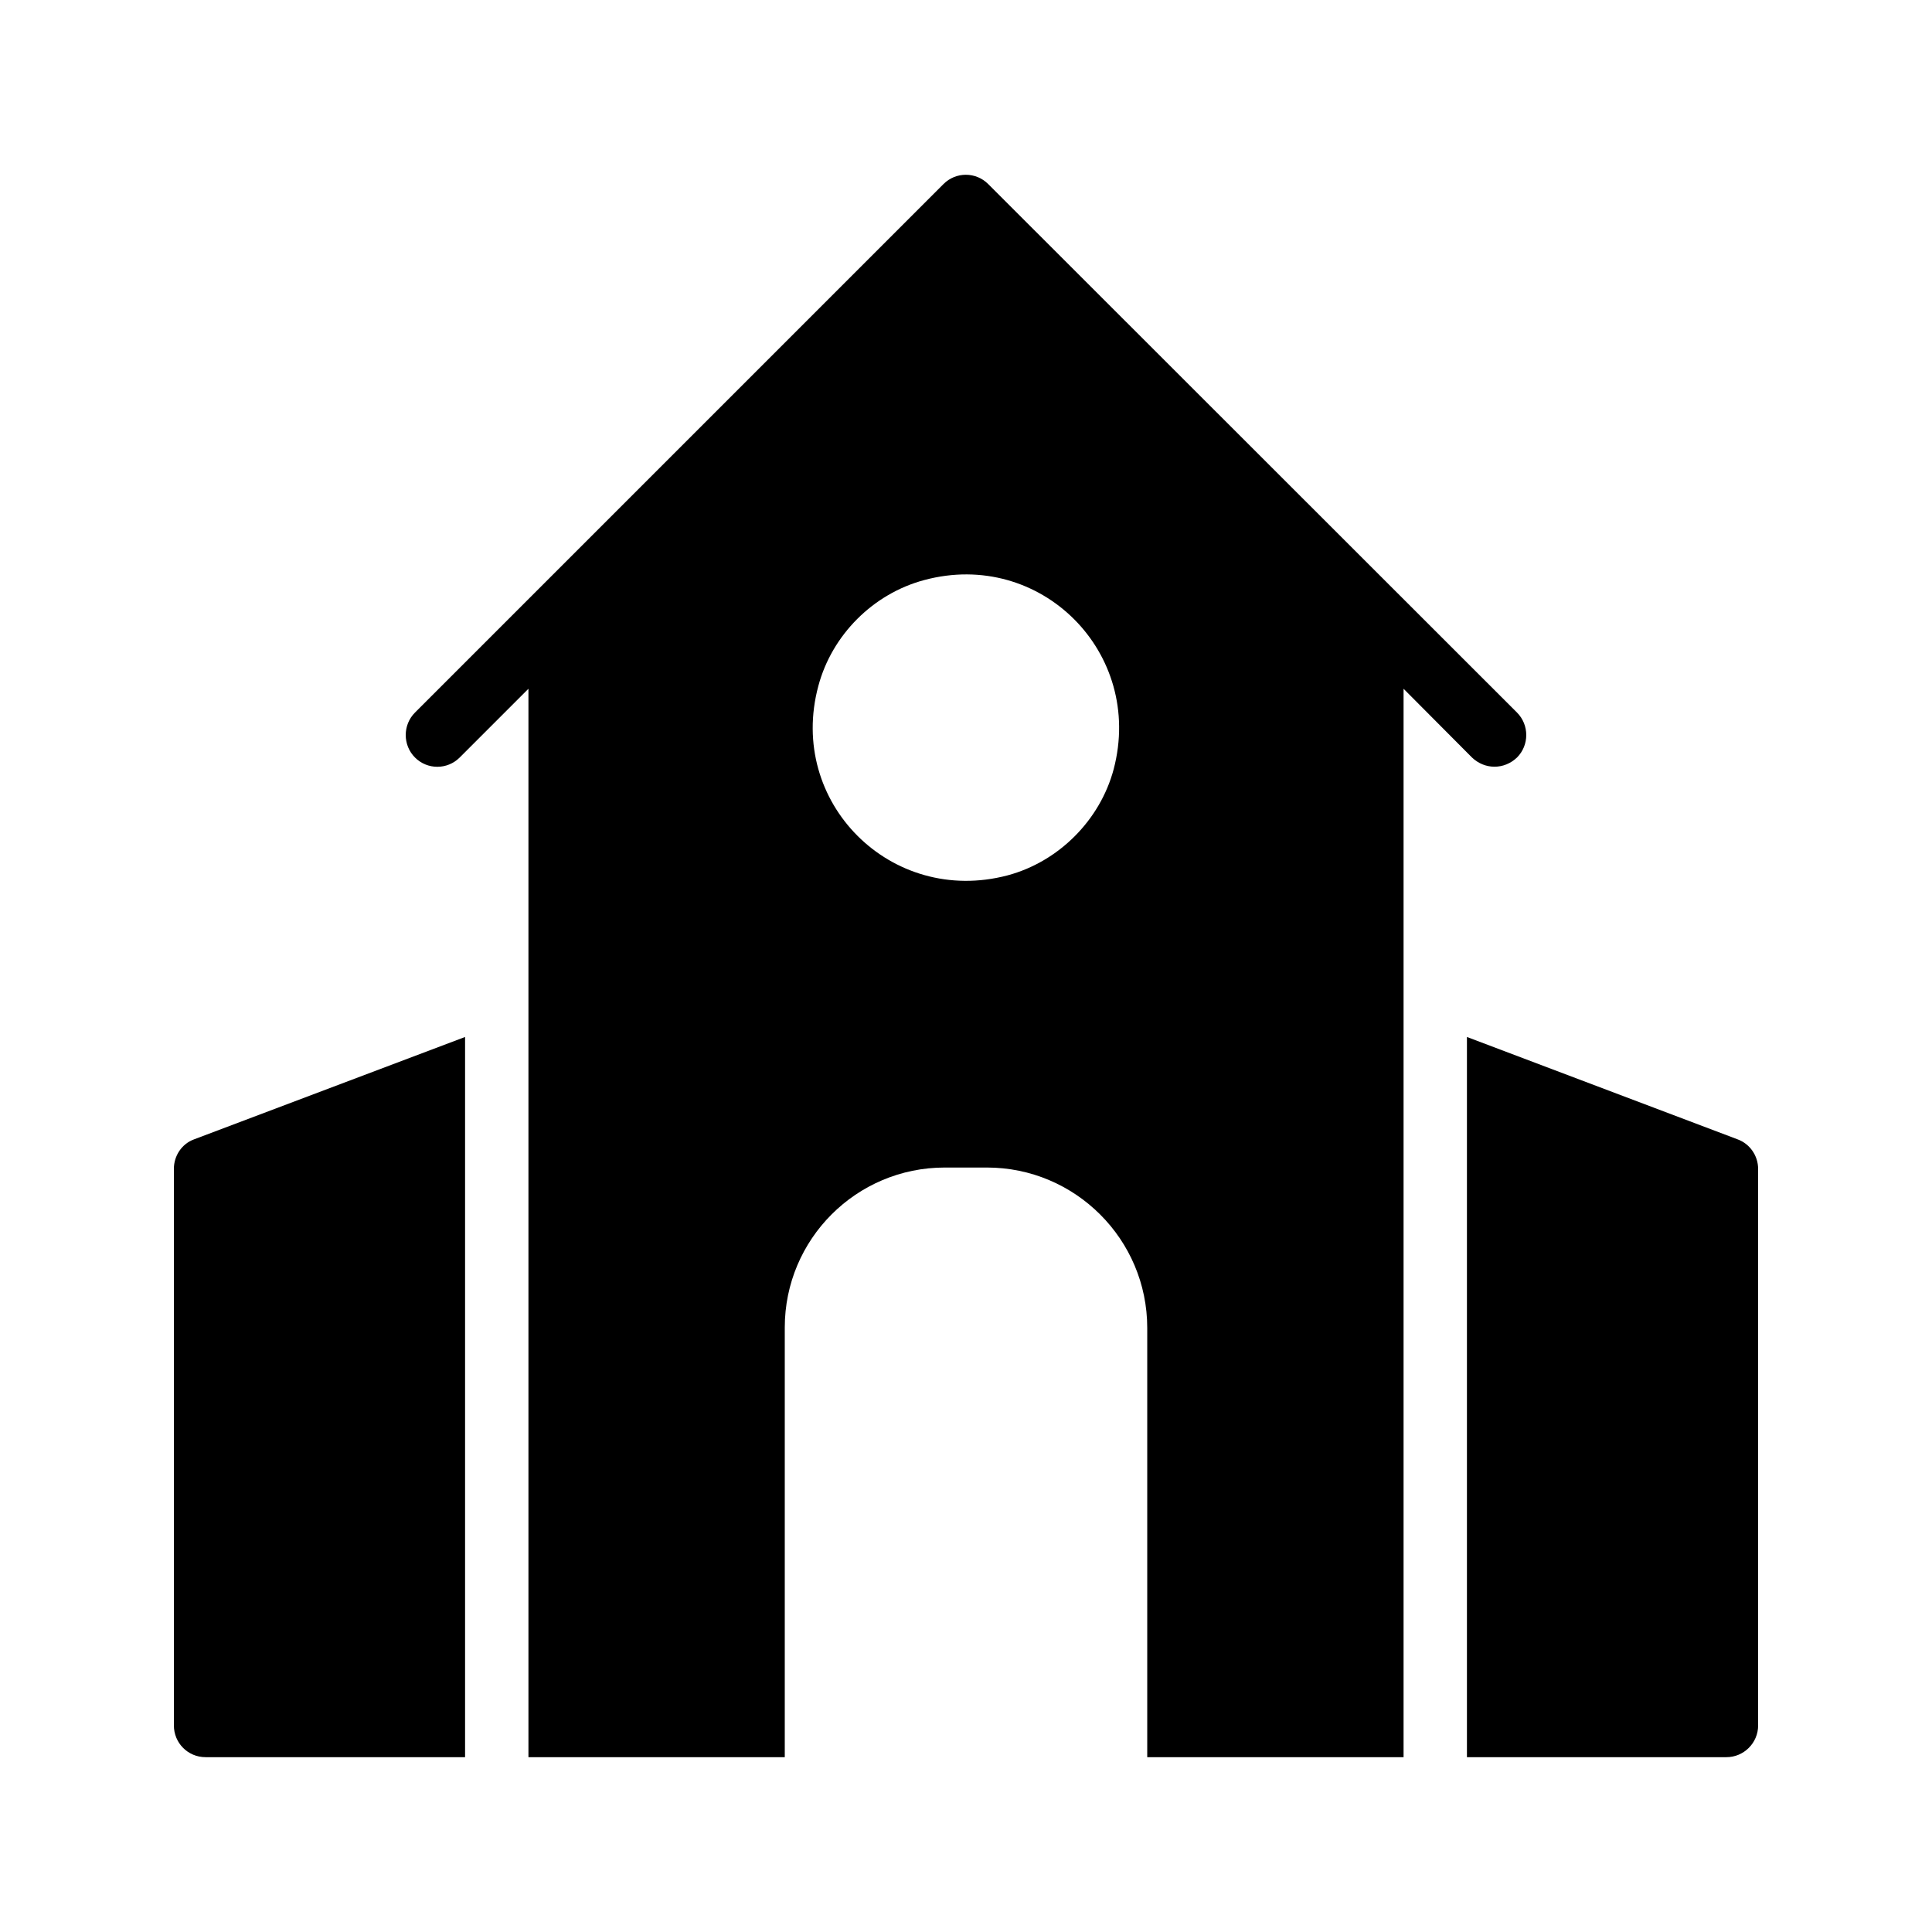 <?xml version="1.0" encoding="UTF-8"?>
<!-- Uploaded to: ICON Repo, www.iconrepo.com, Generator: ICON Repo Mixer Tools -->
<svg fill="#000000" width="800px" height="800px" version="1.1" viewBox="144 144 512 512" xmlns="http://www.w3.org/2000/svg">
 <g>
  <path d="m198.48 609.67h68.77v-190.86l-71.793 27.121c-3.277 1.176-5.375 4.367-5.375 7.809v147.53c0 4.617 3.695 8.398 8.398 8.398z"/>
  <path d="m604.46 445.93-71.707-27.121v190.86h68.77c4.617 0 8.398-3.777 8.398-8.398l-0.004-147.53c0-3.441-2.184-6.633-5.457-7.809z"/>
  <path d="m515.96 326.53 18.137 18.223c1.68 1.594 3.777 2.434 5.961 2.434 2.184 0 4.281-0.84 5.961-2.434 3.273-3.273 3.273-8.648 0-11.922l-140.14-140.06c-3.273-3.273-8.566-3.273-11.84 0l-140.06 140.06c-3.273 3.273-3.273 8.648 0 11.922 3.273 3.273 8.566 3.273 11.84 0l18.223-18.223v283.14h67.93v-113.86c0-23.426 18.977-42.402 42.402-42.402h11.168c23.426 0 42.488 19.062 42.488 42.488v113.78h67.93zm-76.828 21.328c-3.609 13.52-14.609 24.52-28.129 28.129-30.898 8.145-58.441-19.398-50.129-50.215 3.609-13.52 14.527-24.434 28.047-28.047 30.812-8.309 58.355 19.23 50.211 50.133z"/>
 </g>
</svg>
